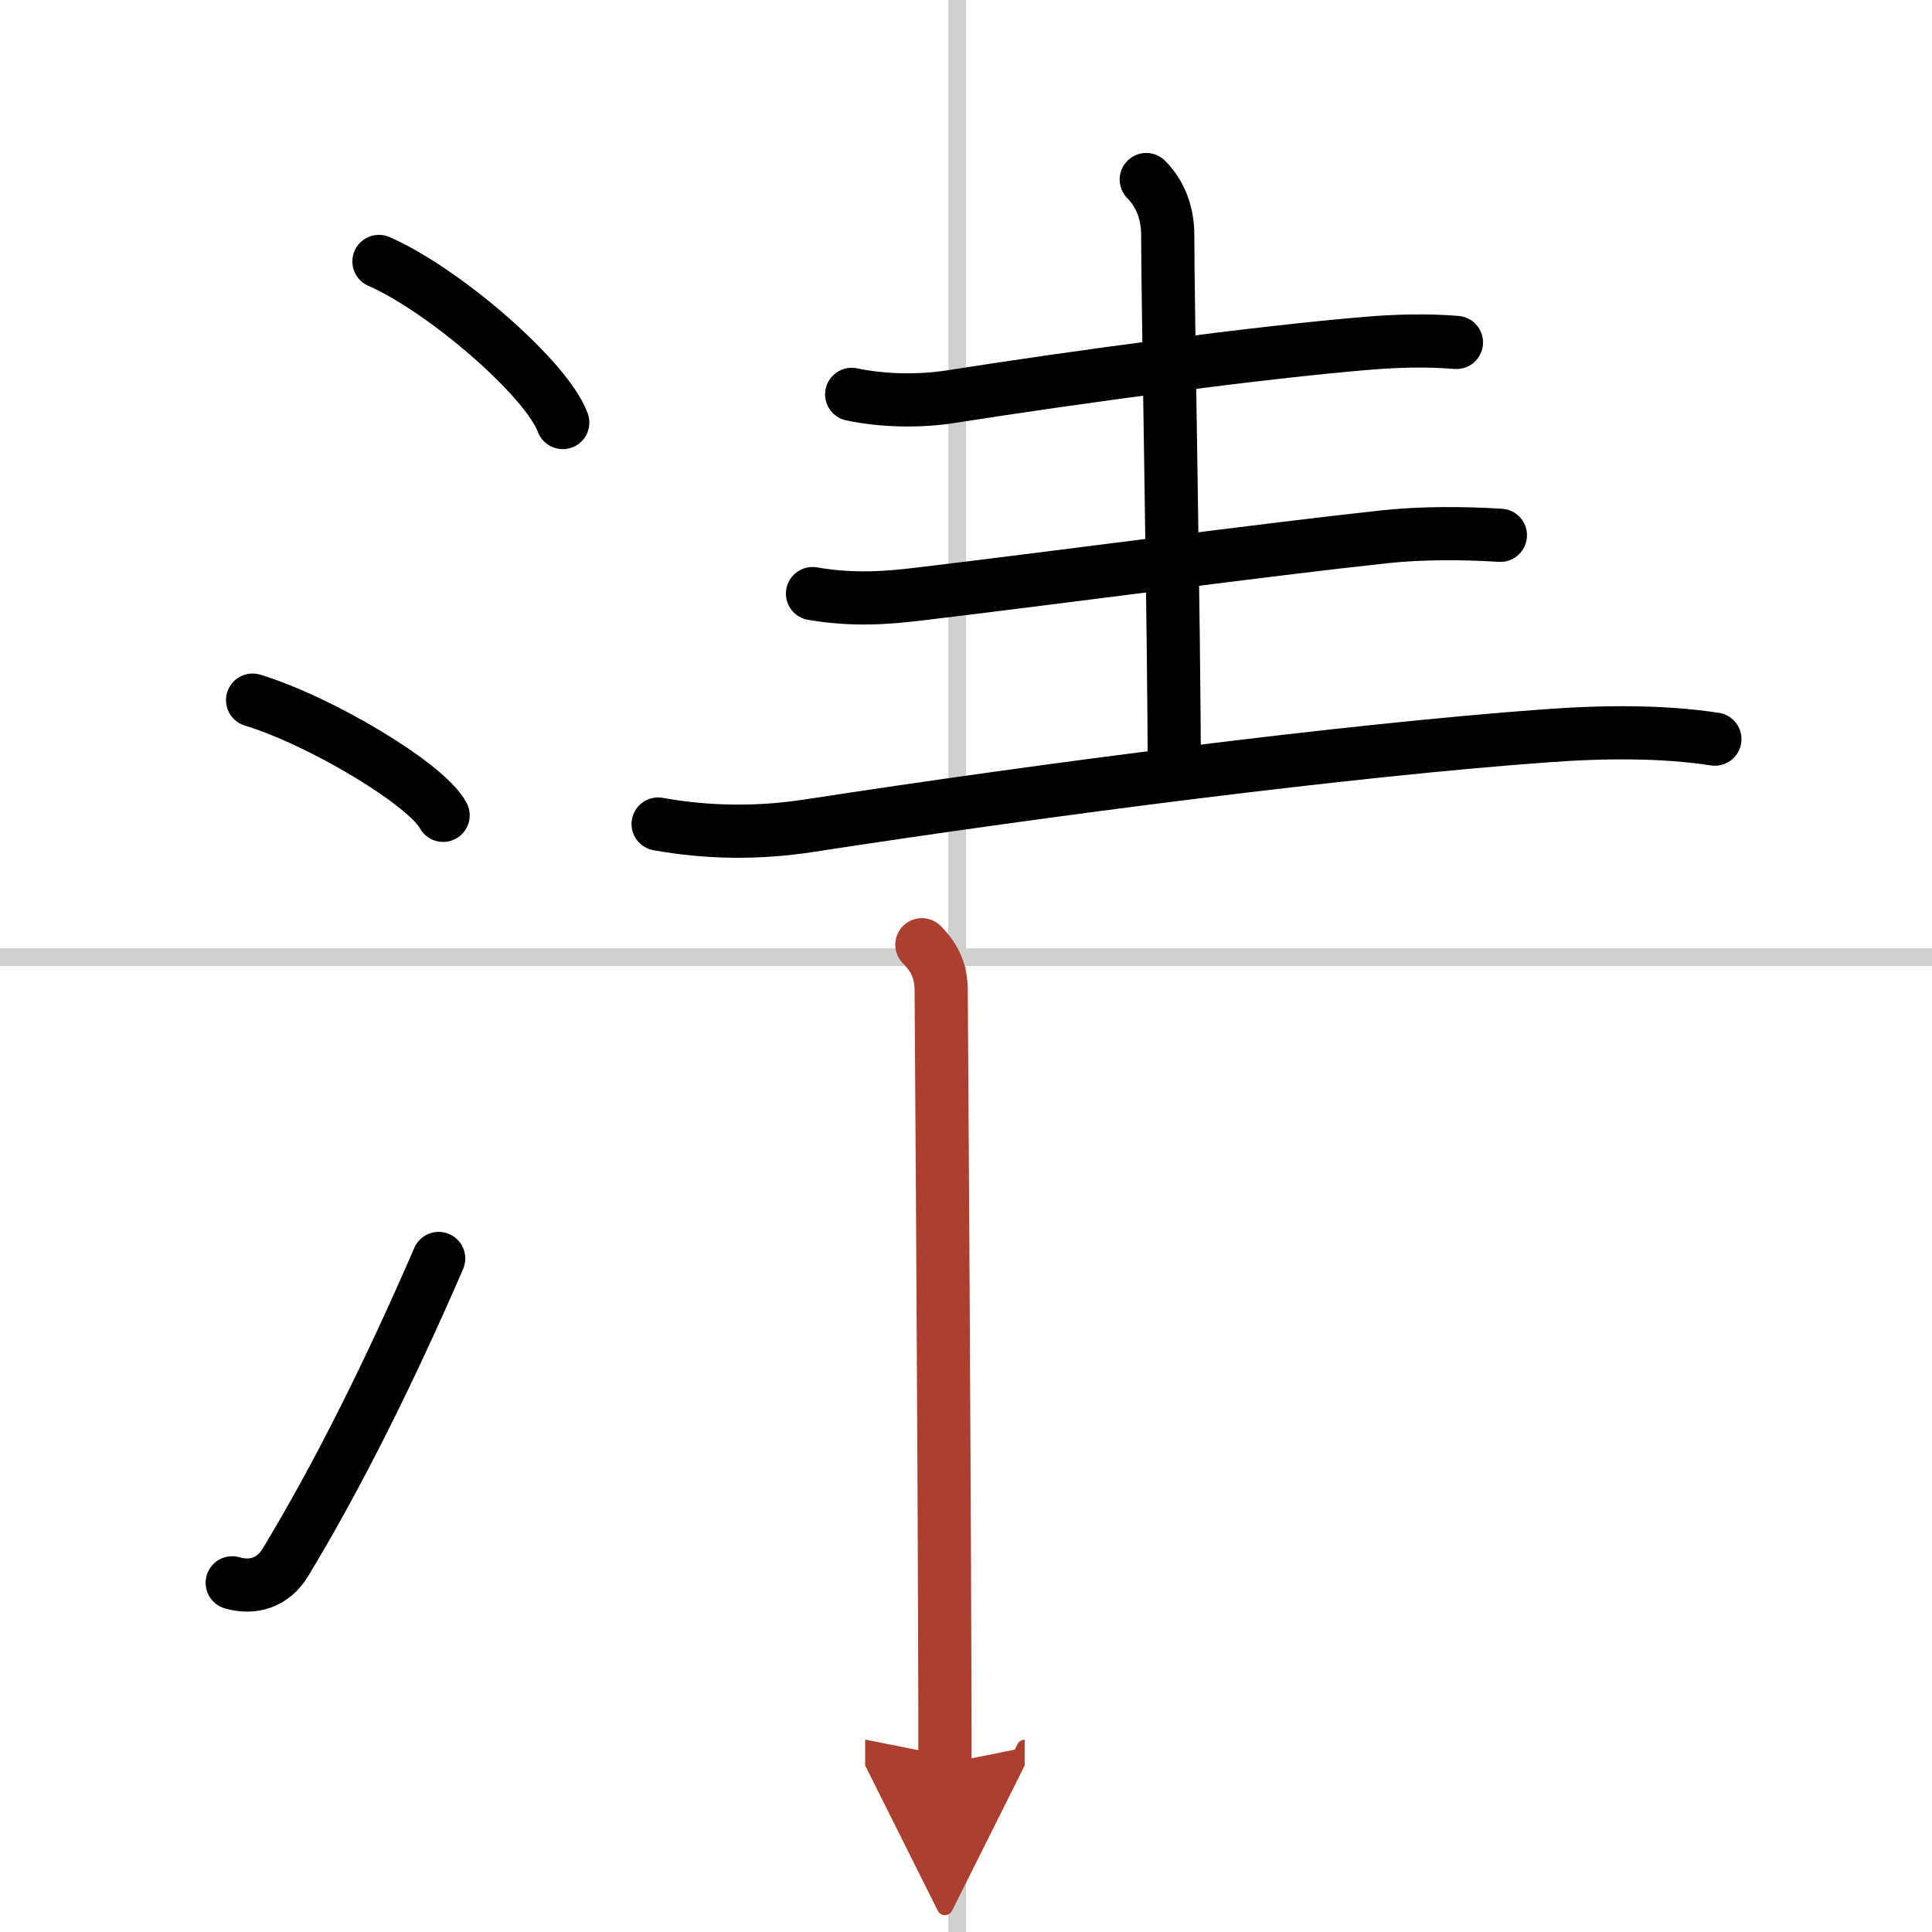 <svg width="400" height="400" viewBox="0 0 109 109" xmlns="http://www.w3.org/2000/svg"><defs><marker id="a" markerWidth="4" orient="auto" refX="1" refY="5" viewBox="0 0 10 10"><polyline points="0 0 10 5 0 10 1 5" fill="#ad3f31" stroke="#ad3f31"/></marker></defs><g fill="none" stroke="#000" stroke-linecap="round" stroke-linejoin="round" stroke-width="3"><rect width="100%" height="100%" fill="#fff" stroke="#fff"/><line x1="54" x2="54" y2="109" stroke="#d0d0d0" stroke-width="1"/><line x2="109" y1="54" y2="54" stroke="#d0d0d0" stroke-width="1"/><path d="m21.38 14.75c3.66 1.6 9.45 6.6 10.37 9.09"/><path d="m14.25 39.5c3.79 1.15 9.8 4.72 10.75 6.5"/><path d="m13.1 89.3c1.17 0.34 2.3 0 3-1.15 2.97-4.9 5.95-10.9 8.65-17.15"/><path d="m48.05 22.25c1.82 0.38 3.85 0.4 5.59 0.13 7.11-1.12 17.36-2.5 23.48-3.01 1.69-0.14 3.35-0.19 5.05-0.05"/><path d="m64.67 10.13c0.85 0.85 1.21 1.99 1.21 3.1 0 3.65 0.37 22.77 0.37 30.39"/><path d="m45.84 33.49c2.29 0.39 4.15 0.25 6.06 0.02 7.48-0.89 19.54-2.51 26.25-3.23 2.08-0.22 4.4-0.21 6.5-0.08"/><path d="m37.13 46.49c2.82 0.51 5.69 0.53 8.48 0.1 13.64-2.1 30.55-4.27 41.52-5.07 3.49-0.26 6.74-0.26 9.62 0.18"/><path d="m52.01 53.3c0.78 0.78 1.09 1.57 1.09 2.6 0 0.56 0.16 22.54 0.2 37.47 0.01 2.23 0.01 4.31 0.01 6.13" marker-end="url(#a)" stroke="#ad3f31"/></g></svg>
